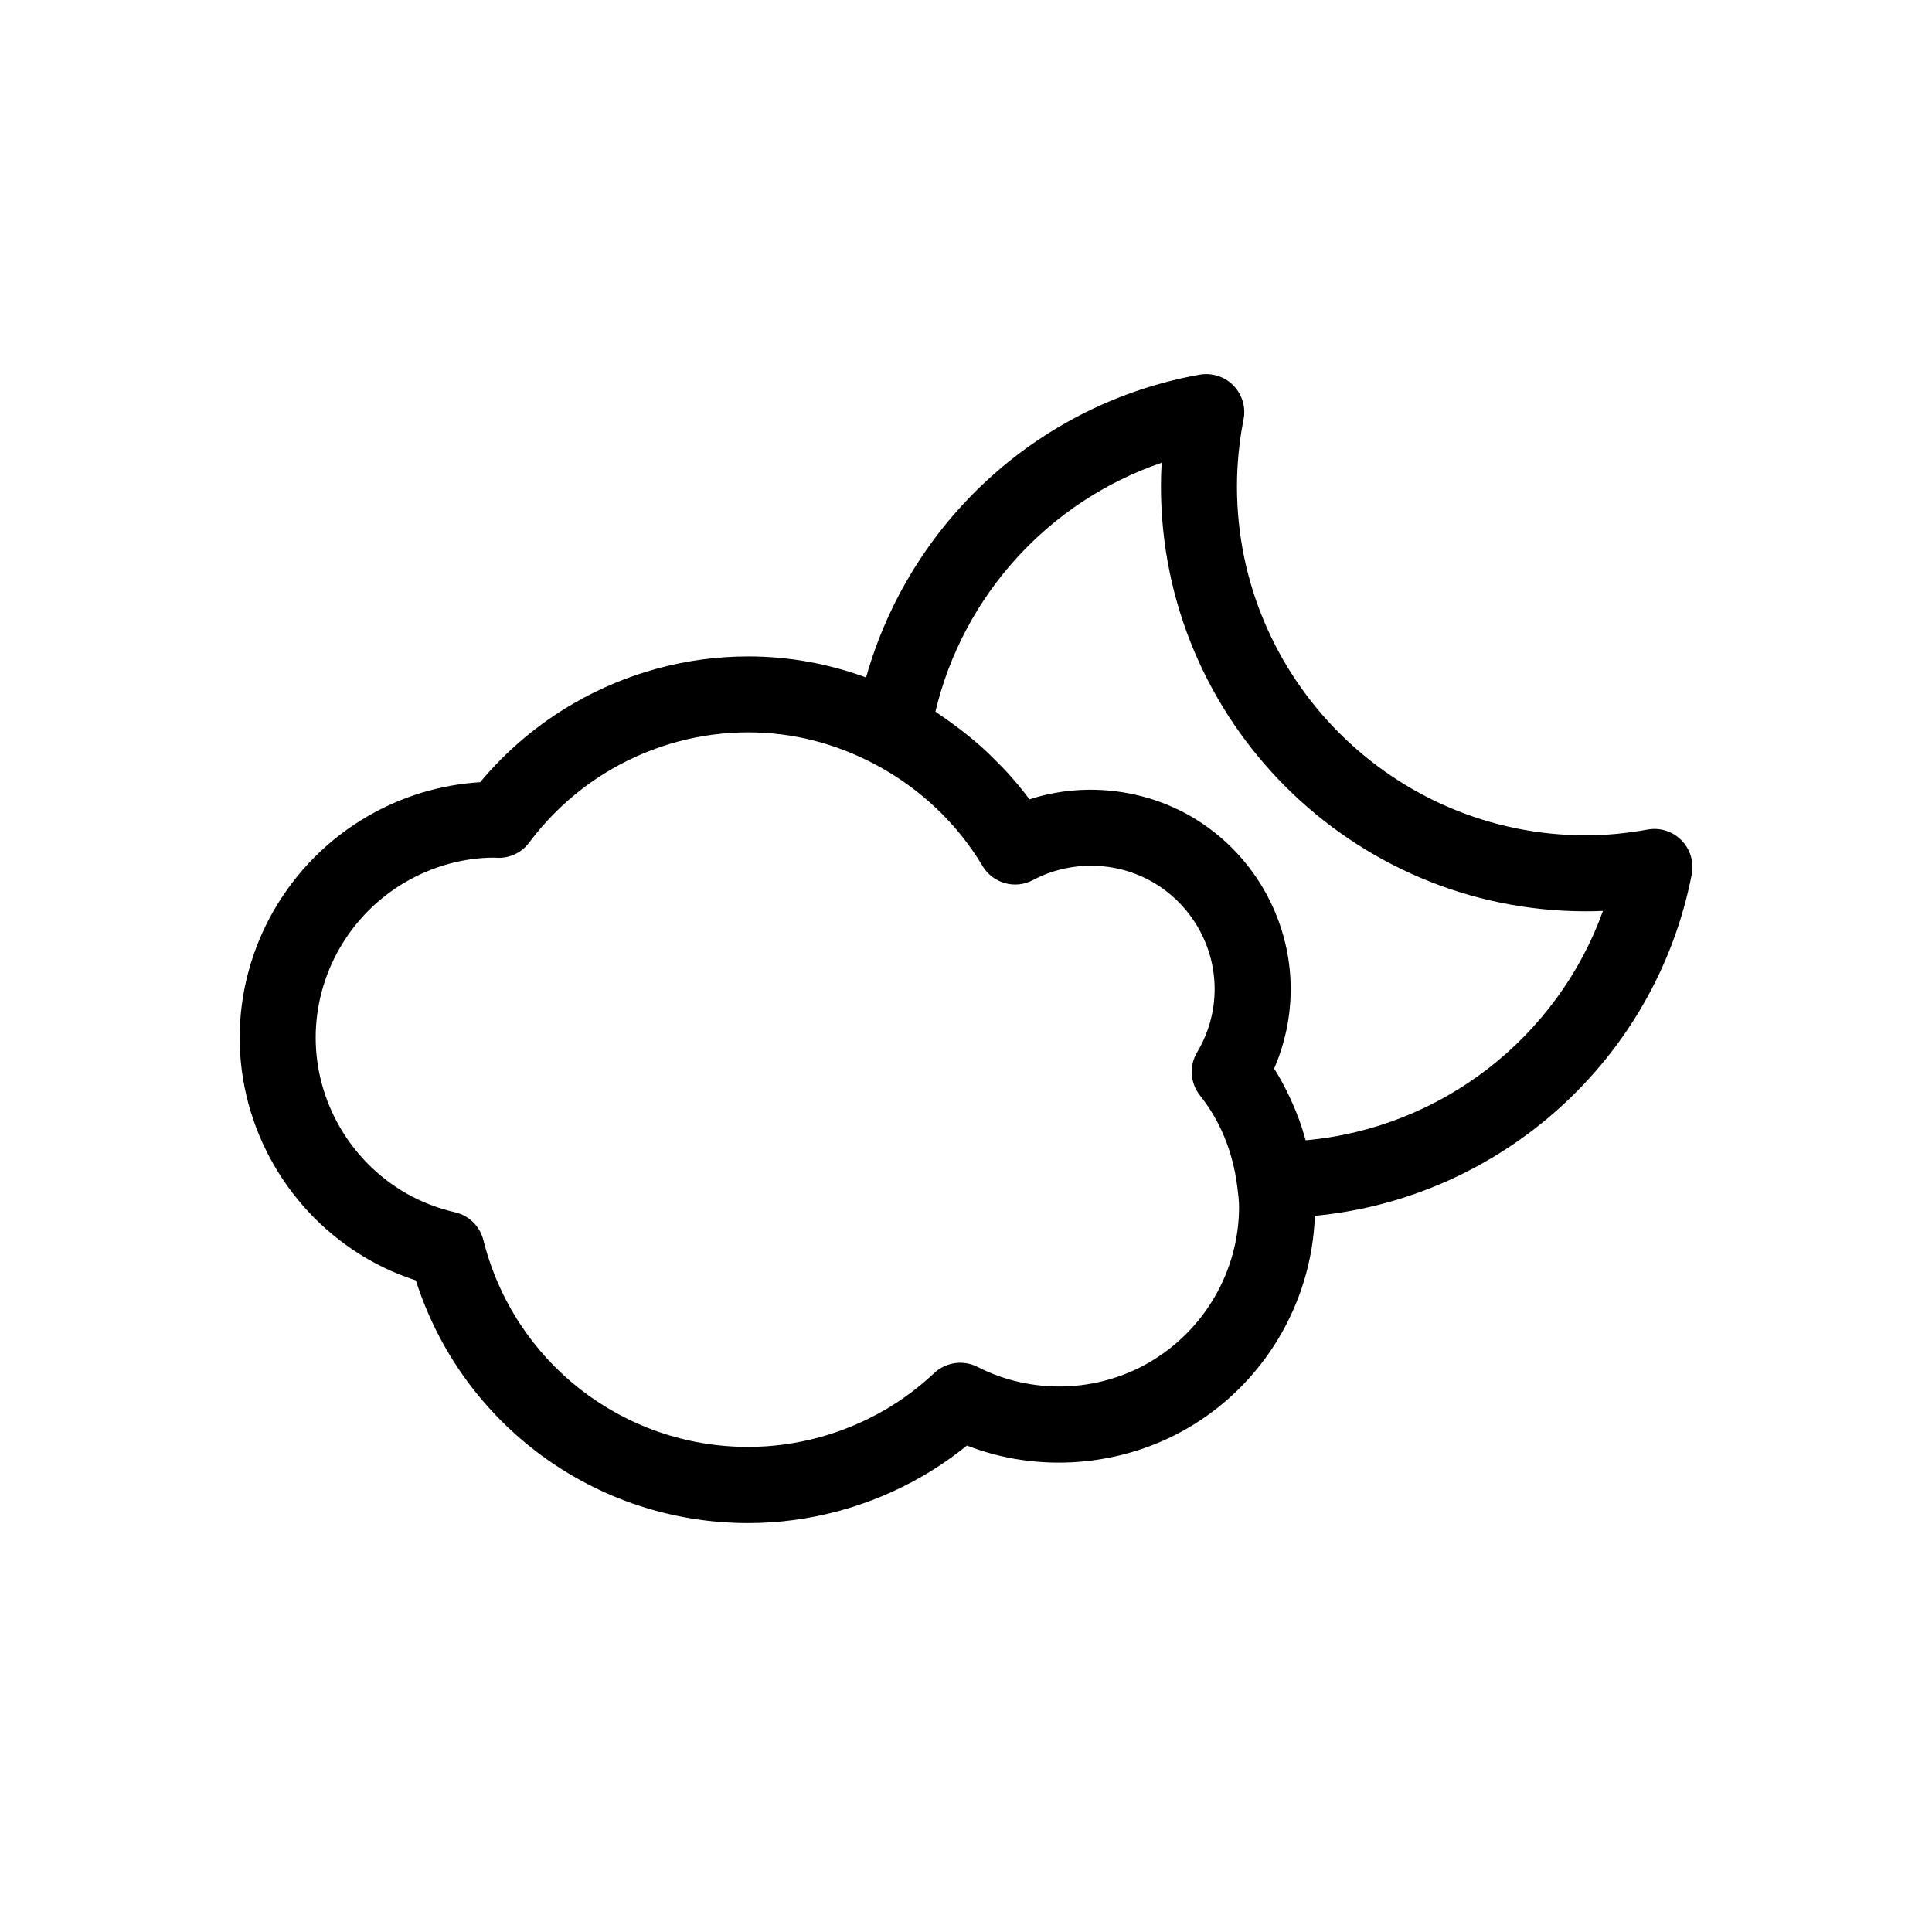 <?xml version="1.0" encoding="UTF-8"?>
<!-- Uploaded to: ICON Repo, www.iconrepo.com, Generator: ICON Repo Mixer Tools -->
<svg fill="#000000" width="800px" height="800px" version="1.1" viewBox="144 144 512 512" xmlns="http://www.w3.org/2000/svg">
 <path d="m589.6 366.68c-2.332-2.367-5.68-3.441-8.961-2.836-5.719 1.027-11.062 1.531-16.344 1.531-51 0-92.488-41.484-92.488-92.473 0-5.824 0.586-11.801 1.75-17.766 0.641-3.258-0.379-6.625-2.711-8.992-2.328-2.363-5.672-3.422-8.949-2.848-42.715 7.637-76.816 39.18-88.379 80.238-10.051-3.684-20.516-5.578-31.266-5.578-16.191 0-32.195 4.312-46.281 12.48-9.438 5.473-17.738 12.473-24.73 20.859-10.48 0.641-20.715 3.734-29.832 9.035-20.906 12.102-33.895 34.582-33.895 58.668 0 24.059 12.988 46.527 33.887 58.629 3.988 2.316 8.273 4.219 12.797 5.684 12.172 38.16 47.57 64.32 88.062 64.32 16.188 0 32.199-4.312 46.289-12.484 4.07-2.363 7.981-5.062 11.695-8.066 18.766 7.336 40.684 5.715 58.391-4.539 20.238-11.723 33.008-33.156 33.816-56.336 49.16-4.672 90.305-41.277 99.879-90.504 0.625-3.289-0.395-6.66-2.731-9.023zm-141.08 138.39c-13.863 8.035-31.16 8.496-45.453 1.184-3.785-1.93-8.367-1.293-11.473 1.613-4.062 3.797-8.496 7.106-13.164 9.812-11.023 6.387-23.539 9.766-36.184 9.766-33.227 0-62.07-22.535-70.141-54.801-0.918-3.672-3.812-6.516-7.496-7.371-4.75-1.102-9.16-2.828-13.109-5.113-14.707-8.516-23.84-24.297-23.84-41.195 0-16.914 9.133-32.711 23.855-41.238 7.238-4.211 15.461-6.434 23.367-6.445 0.289 0.023 0.996 0.059 1.285 0.059 3.176 0 6.168-1.496 8.066-4.039 5.969-7.969 13.316-14.52 21.836-19.457 11.02-6.387 23.523-9.766 36.172-9.766 11.707 0 23.027 2.852 33.641 8.473 11.895 6.312 21.754 15.633 28.5 26.945 2.754 4.621 8.641 6.262 13.391 3.727 9.828-5.238 22.027-5.047 31.727 0.555 10.113 5.859 16.391 16.715 16.391 28.328 0 5.891-1.602 11.68-4.641 16.746-2.156 3.602-1.855 8.16 0.754 11.445 5.305 6.66 8.691 14.816 9.871 24.047 0.262 2.047 0.488 3.82 0.488 5.492-0.004 16.922-9.137 32.715-23.844 41.234zm41.488-58.875c-0.488-1.812-1.059-3.606-1.684-5.367-0.109-0.312-0.25-0.609-0.367-0.926-0.676-1.809-1.438-3.586-2.262-5.332-0.25-0.527-0.508-1.059-0.77-1.582-1.008-1.988-2.074-3.941-3.273-5.809 2.887-6.625 4.394-13.793 4.394-21.059 0-18.777-10.125-36.309-26.445-45.777-12.887-7.445-28.746-9.074-42.785-4.508-1.898-2.574-3.961-5.023-6.117-7.387-0.68-0.746-1.406-1.438-2.109-2.16-1.547-1.586-3.129-3.133-4.785-4.609-0.871-0.77-1.758-1.516-2.656-2.258-1.637-1.355-3.324-2.644-5.062-3.883-0.938-0.672-1.859-1.352-2.82-1.984-0.469-0.312-0.898-0.664-1.371-0.969 7.356-30.91 30.172-55.773 59.949-65.949-0.117 2.098-0.18 4.18-0.18 6.254 0 62.105 50.531 112.62 112.64 112.62 1.496 0 2.996-0.035 4.5-0.102-12.098 33.598-42.879 57.574-78.797 60.781z"/>
</svg>